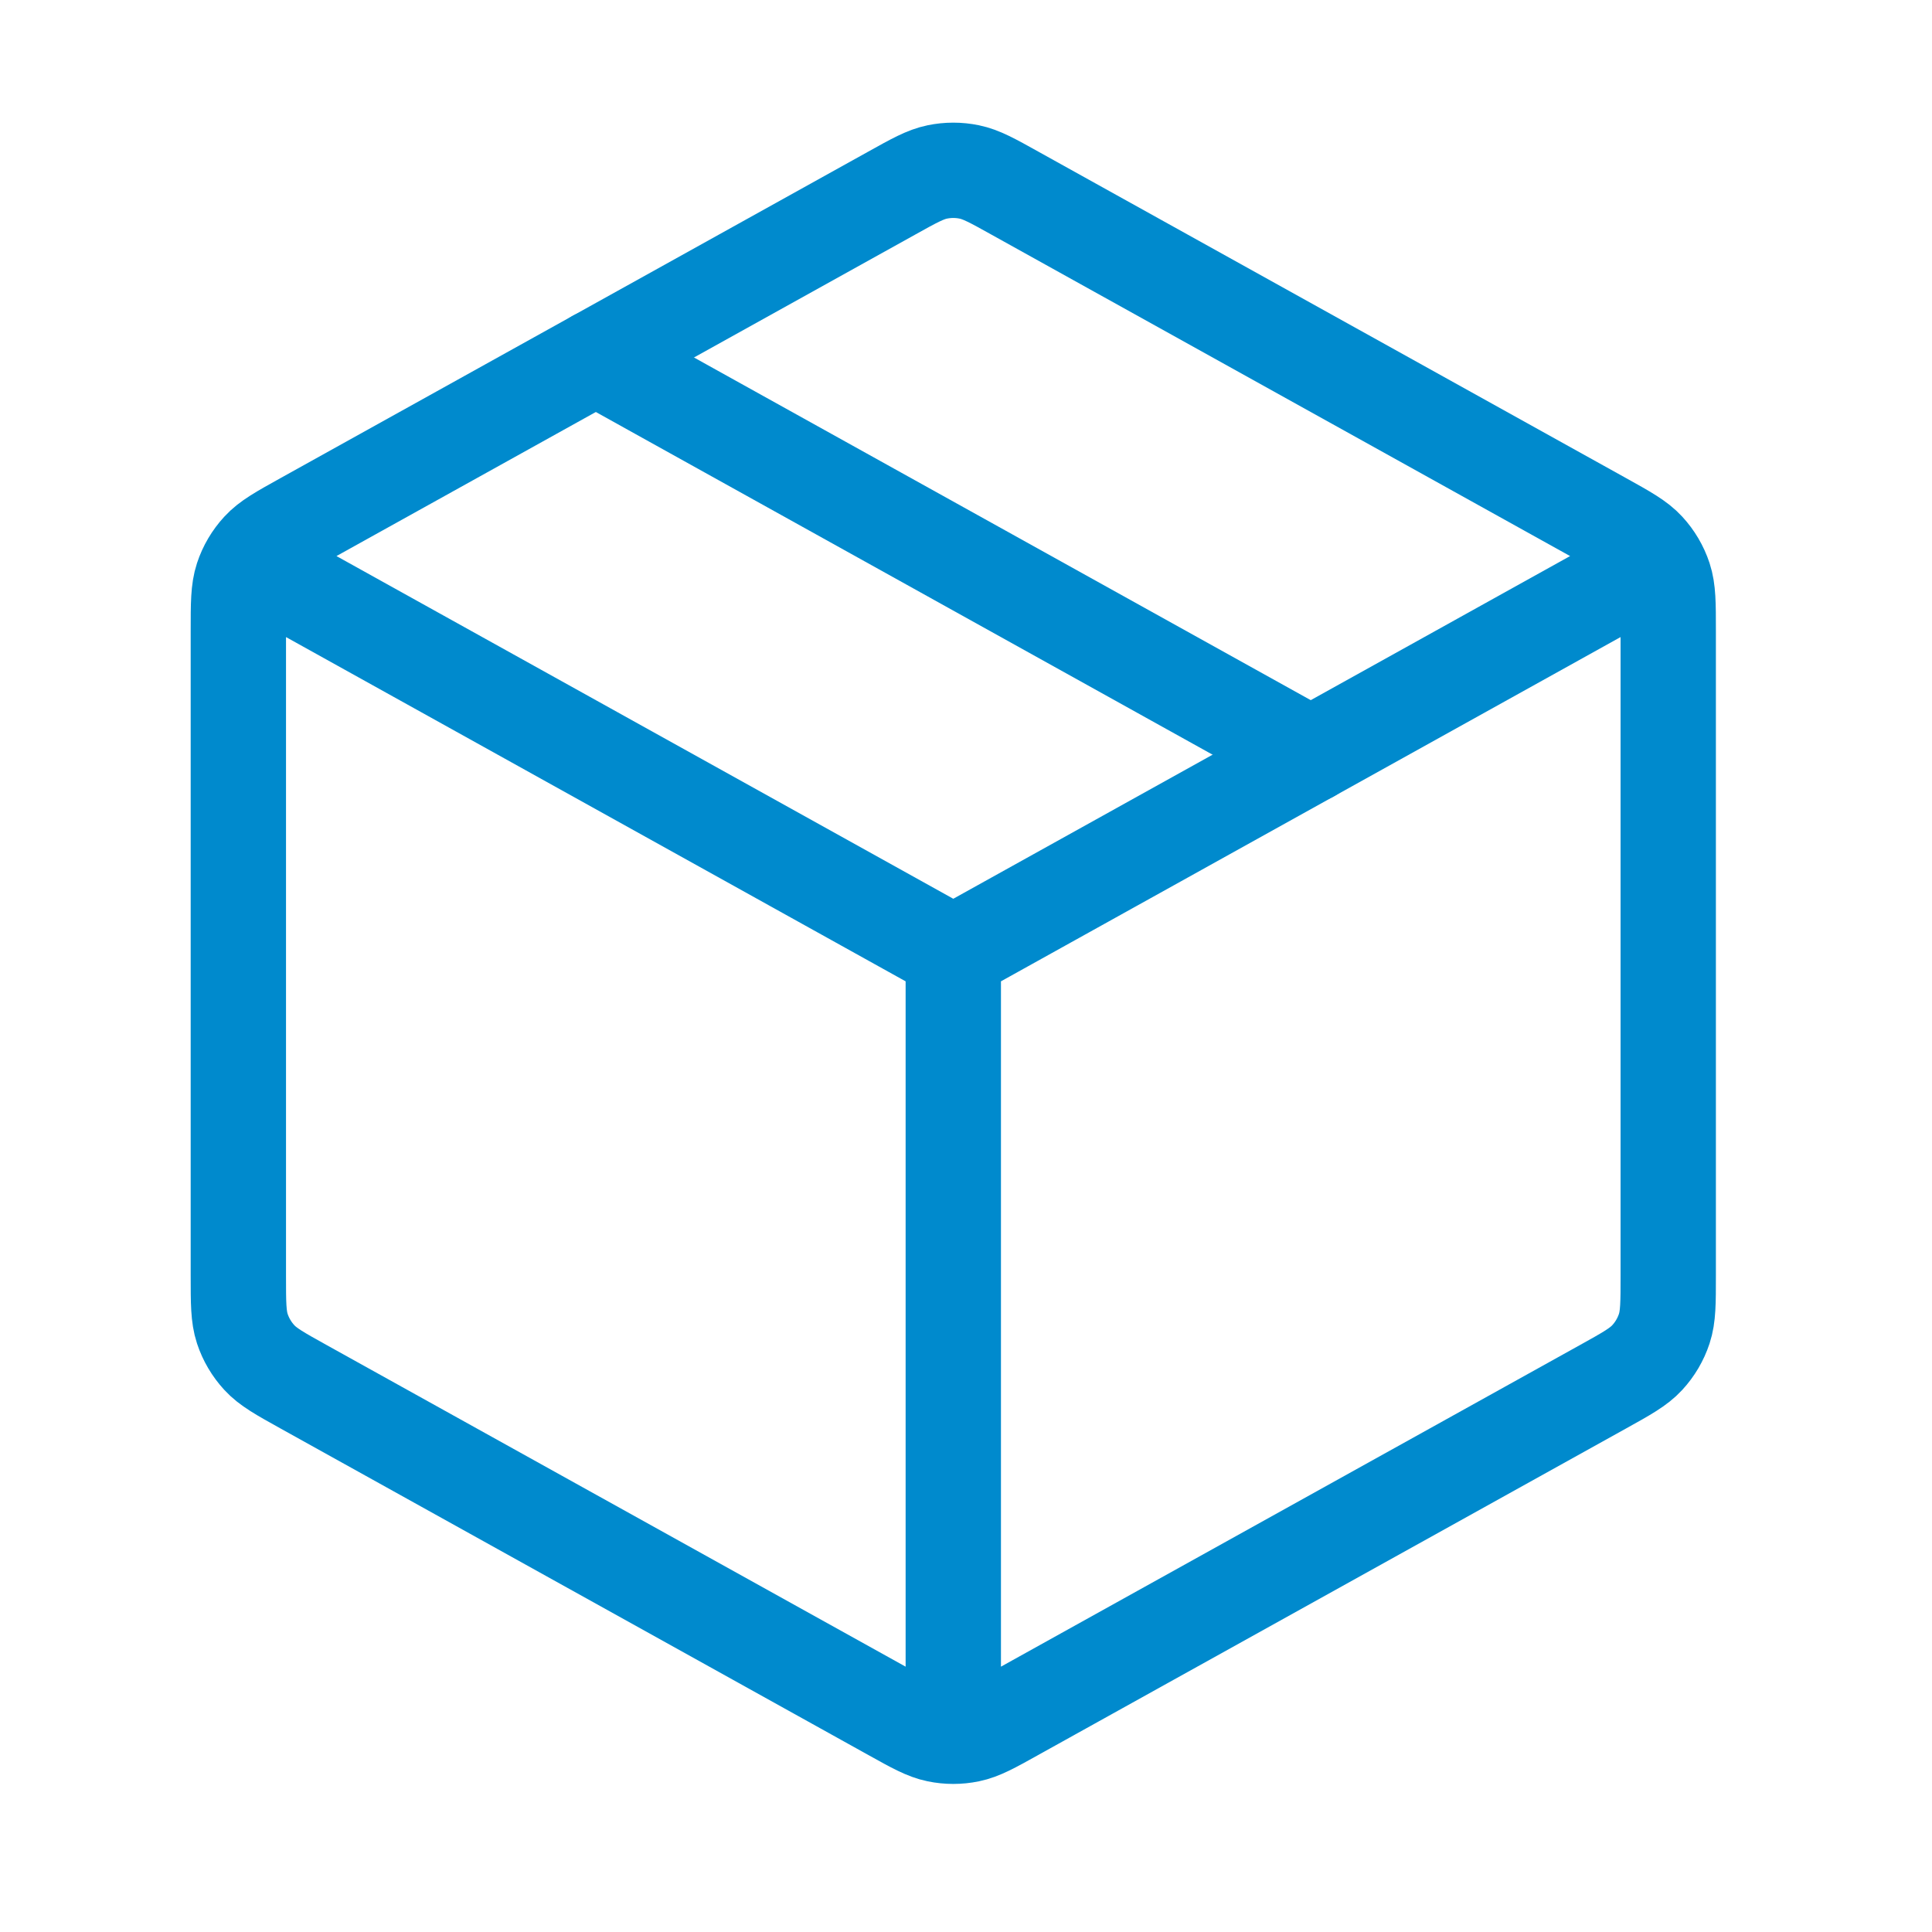 <svg width="38" height="38" viewBox="0 0 38 38" fill="none" xmlns="http://www.w3.org/2000/svg">
<path d="M32.031 11.371L18.75 18.75M18.75 18.75L5.469 11.371M18.75 18.75L18.75 33.594M32.812 25.091V12.409C32.812 11.873 32.812 11.605 32.734 11.367C32.664 11.155 32.55 10.962 32.399 10.798C32.229 10.613 31.995 10.483 31.527 10.223L19.964 3.8C19.521 3.553 19.299 3.43 19.065 3.382C18.857 3.339 18.643 3.339 18.435 3.382C18.201 3.43 17.979 3.553 17.536 3.8L5.973 10.223C5.505 10.483 5.271 10.613 5.101 10.798C4.95 10.962 4.836 11.155 4.766 11.367C4.688 11.605 4.688 11.873 4.688 12.409V25.091C4.688 25.627 4.688 25.895 4.766 26.133C4.836 26.345 4.95 26.538 5.101 26.702C5.271 26.887 5.505 27.017 5.973 27.277L17.536 33.7C17.979 33.947 18.201 34.07 18.435 34.118C18.643 34.161 18.857 34.161 19.065 34.118C19.299 34.07 19.521 33.947 19.964 33.7L31.527 27.277C31.995 27.017 32.229 26.887 32.399 26.702C32.55 26.538 32.664 26.345 32.734 26.133C32.812 25.895 32.812 25.627 32.812 25.091Z" stroke="#008ACD" stroke-width="1.875" stroke-linecap="round" stroke-linejoin="round"/>
<path d="M25.781 14.844L11.719 7.031" stroke="#008ACD" stroke-width="1.875" stroke-linecap="round" stroke-linejoin="round"/>
</svg>
